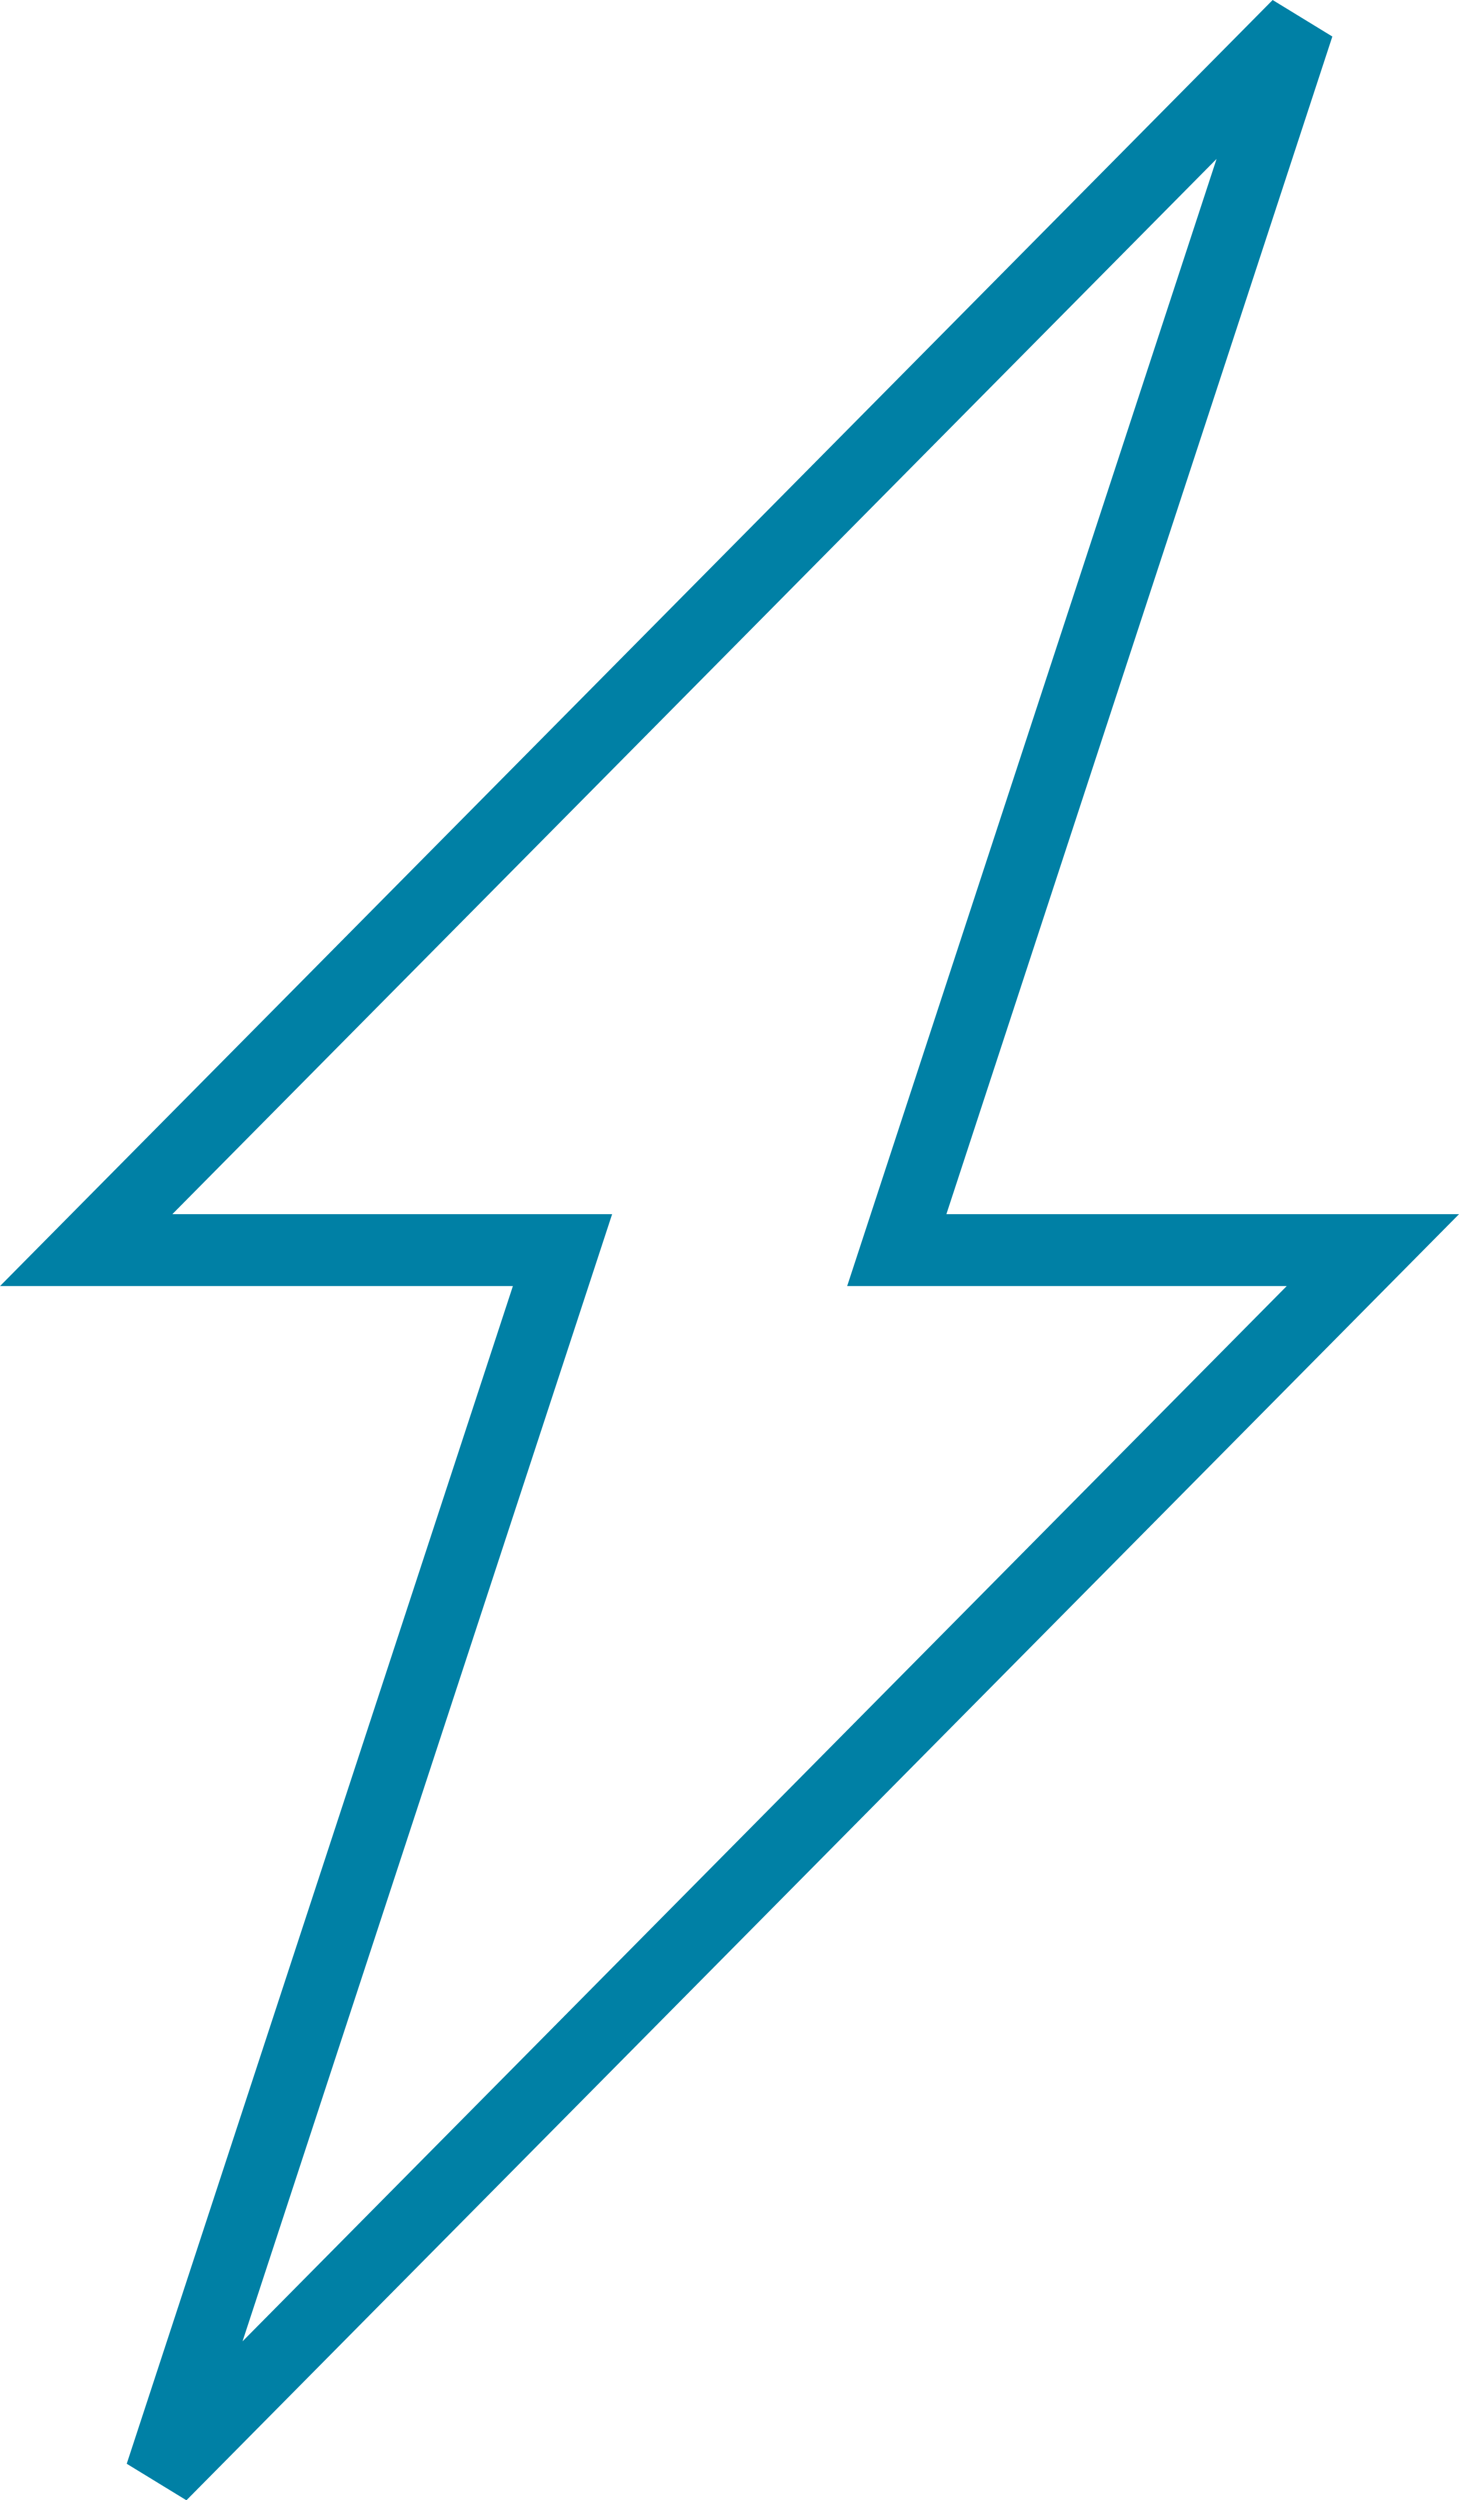 <?xml version="1.0" encoding="UTF-8"?>
<svg xmlns="http://www.w3.org/2000/svg" width="20.296" height="34.758" viewBox="0 0 20.296 34.758">
  <g id="atome_icon_moteur" data-name="atome/icon_moteur" transform="translate(1.199 0.352)">
    <path id="Tracé_49" data-name="Tracé 49" d="M2.074,17.507,18.934.48,13.35,17.507h6.623L3.113,34.535,8.7,17.507Z" transform="translate(-2.074 -0.48)" fill="none" stroke="#0080a5" stroke-width="1" fill-rule="evenodd"></path>
  </g>
</svg>
